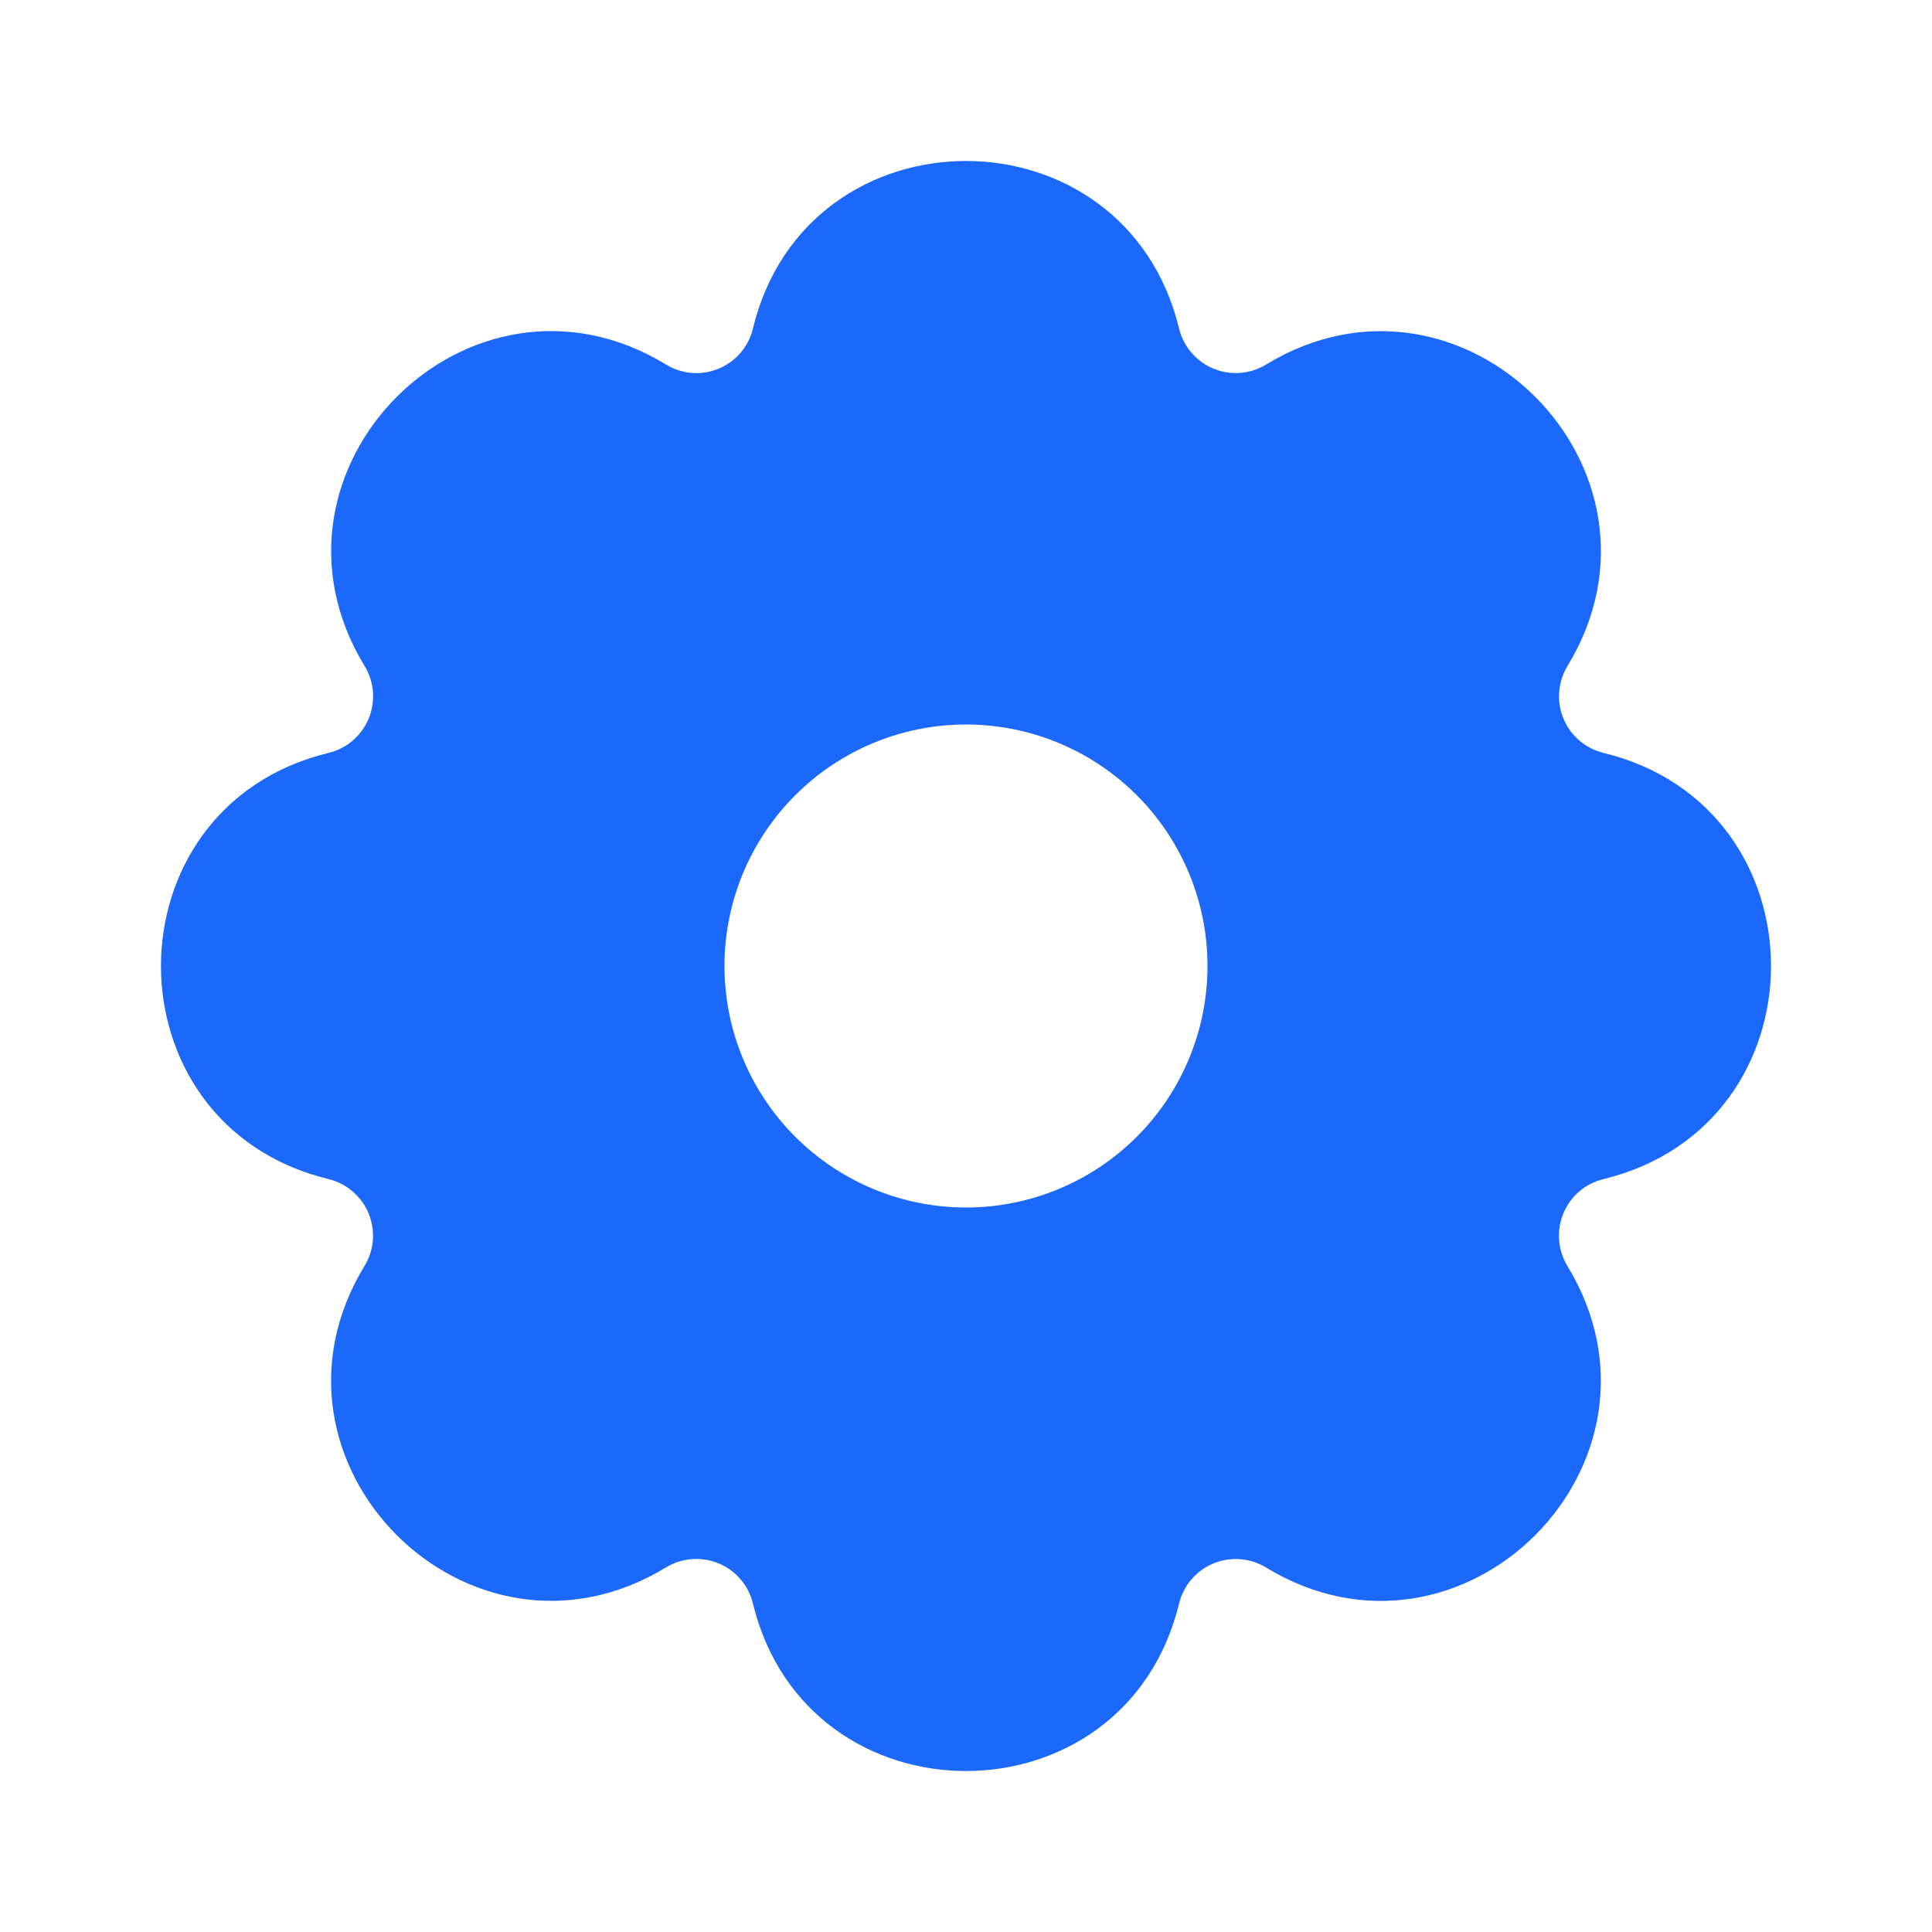 <svg width="24" height="24" viewBox="0 0 24 24" fill="none" xmlns="http://www.w3.org/2000/svg">
<g clip-path="url(#clip0_1279_9820)">
<path d="M14.647 4.081C14.674 4.192 14.727 4.295 14.801 4.381C14.875 4.468 14.968 4.536 15.073 4.579C15.179 4.623 15.293 4.641 15.406 4.632C15.52 4.624 15.63 4.588 15.727 4.529C18.166 3.044 20.957 5.834 19.472 8.273C19.413 8.37 19.378 8.48 19.369 8.594C19.36 8.707 19.378 8.821 19.422 8.926C19.465 9.032 19.533 9.125 19.619 9.199C19.706 9.273 19.809 9.326 19.919 9.353C22.694 10.026 22.694 13.973 19.919 14.647C19.808 14.674 19.706 14.726 19.619 14.8C19.532 14.874 19.465 14.968 19.421 15.073C19.377 15.178 19.359 15.293 19.368 15.406C19.377 15.52 19.412 15.63 19.471 15.727C20.956 18.166 18.166 20.957 15.727 19.472C15.63 19.413 15.52 19.377 15.407 19.369C15.293 19.36 15.179 19.378 15.074 19.421C14.969 19.465 14.875 19.533 14.801 19.619C14.727 19.706 14.674 19.808 14.647 19.919C13.974 22.694 10.027 22.694 9.353 19.919C9.326 19.808 9.274 19.705 9.2 19.619C9.126 19.532 9.032 19.464 8.927 19.421C8.822 19.377 8.708 19.359 8.594 19.368C8.481 19.376 8.371 19.412 8.273 19.471C5.834 20.956 3.043 18.166 4.528 15.727C4.587 15.63 4.623 15.52 4.632 15.406C4.641 15.293 4.622 15.179 4.579 15.073C4.535 14.968 4.468 14.875 4.381 14.801C4.295 14.727 4.192 14.674 4.081 14.647C1.306 13.974 1.306 10.027 4.081 9.353C4.192 9.326 4.295 9.274 4.381 9.2C4.468 9.125 4.536 9.032 4.58 8.927C4.623 8.822 4.641 8.707 4.633 8.594C4.624 8.48 4.588 8.37 4.529 8.273C3.044 5.834 5.834 3.043 8.273 4.528C8.37 4.588 8.48 4.623 8.594 4.633C8.708 4.642 8.822 4.623 8.927 4.58C9.033 4.536 9.126 4.468 9.2 4.382C9.274 4.295 9.327 4.192 9.353 4.081C10.026 1.306 13.973 1.306 14.647 4.081ZM12 9C11.205 9 10.441 9.316 9.879 9.879C9.316 10.441 9 11.204 9 12C9 12.796 9.316 13.559 9.879 14.121C10.441 14.684 11.205 15 12 15C12.796 15 13.559 14.684 14.122 14.121C14.684 13.559 15 12.796 15 12C15 11.204 14.684 10.441 14.122 9.879C13.559 9.316 12.796 9 12 9Z" fill="#1B68FA"/>
</g>
<defs>
<clipPath id="clip0_1279_9820">
<rect width="24" height="24" fill="white"/>
</clipPath>
</defs>
</svg>

